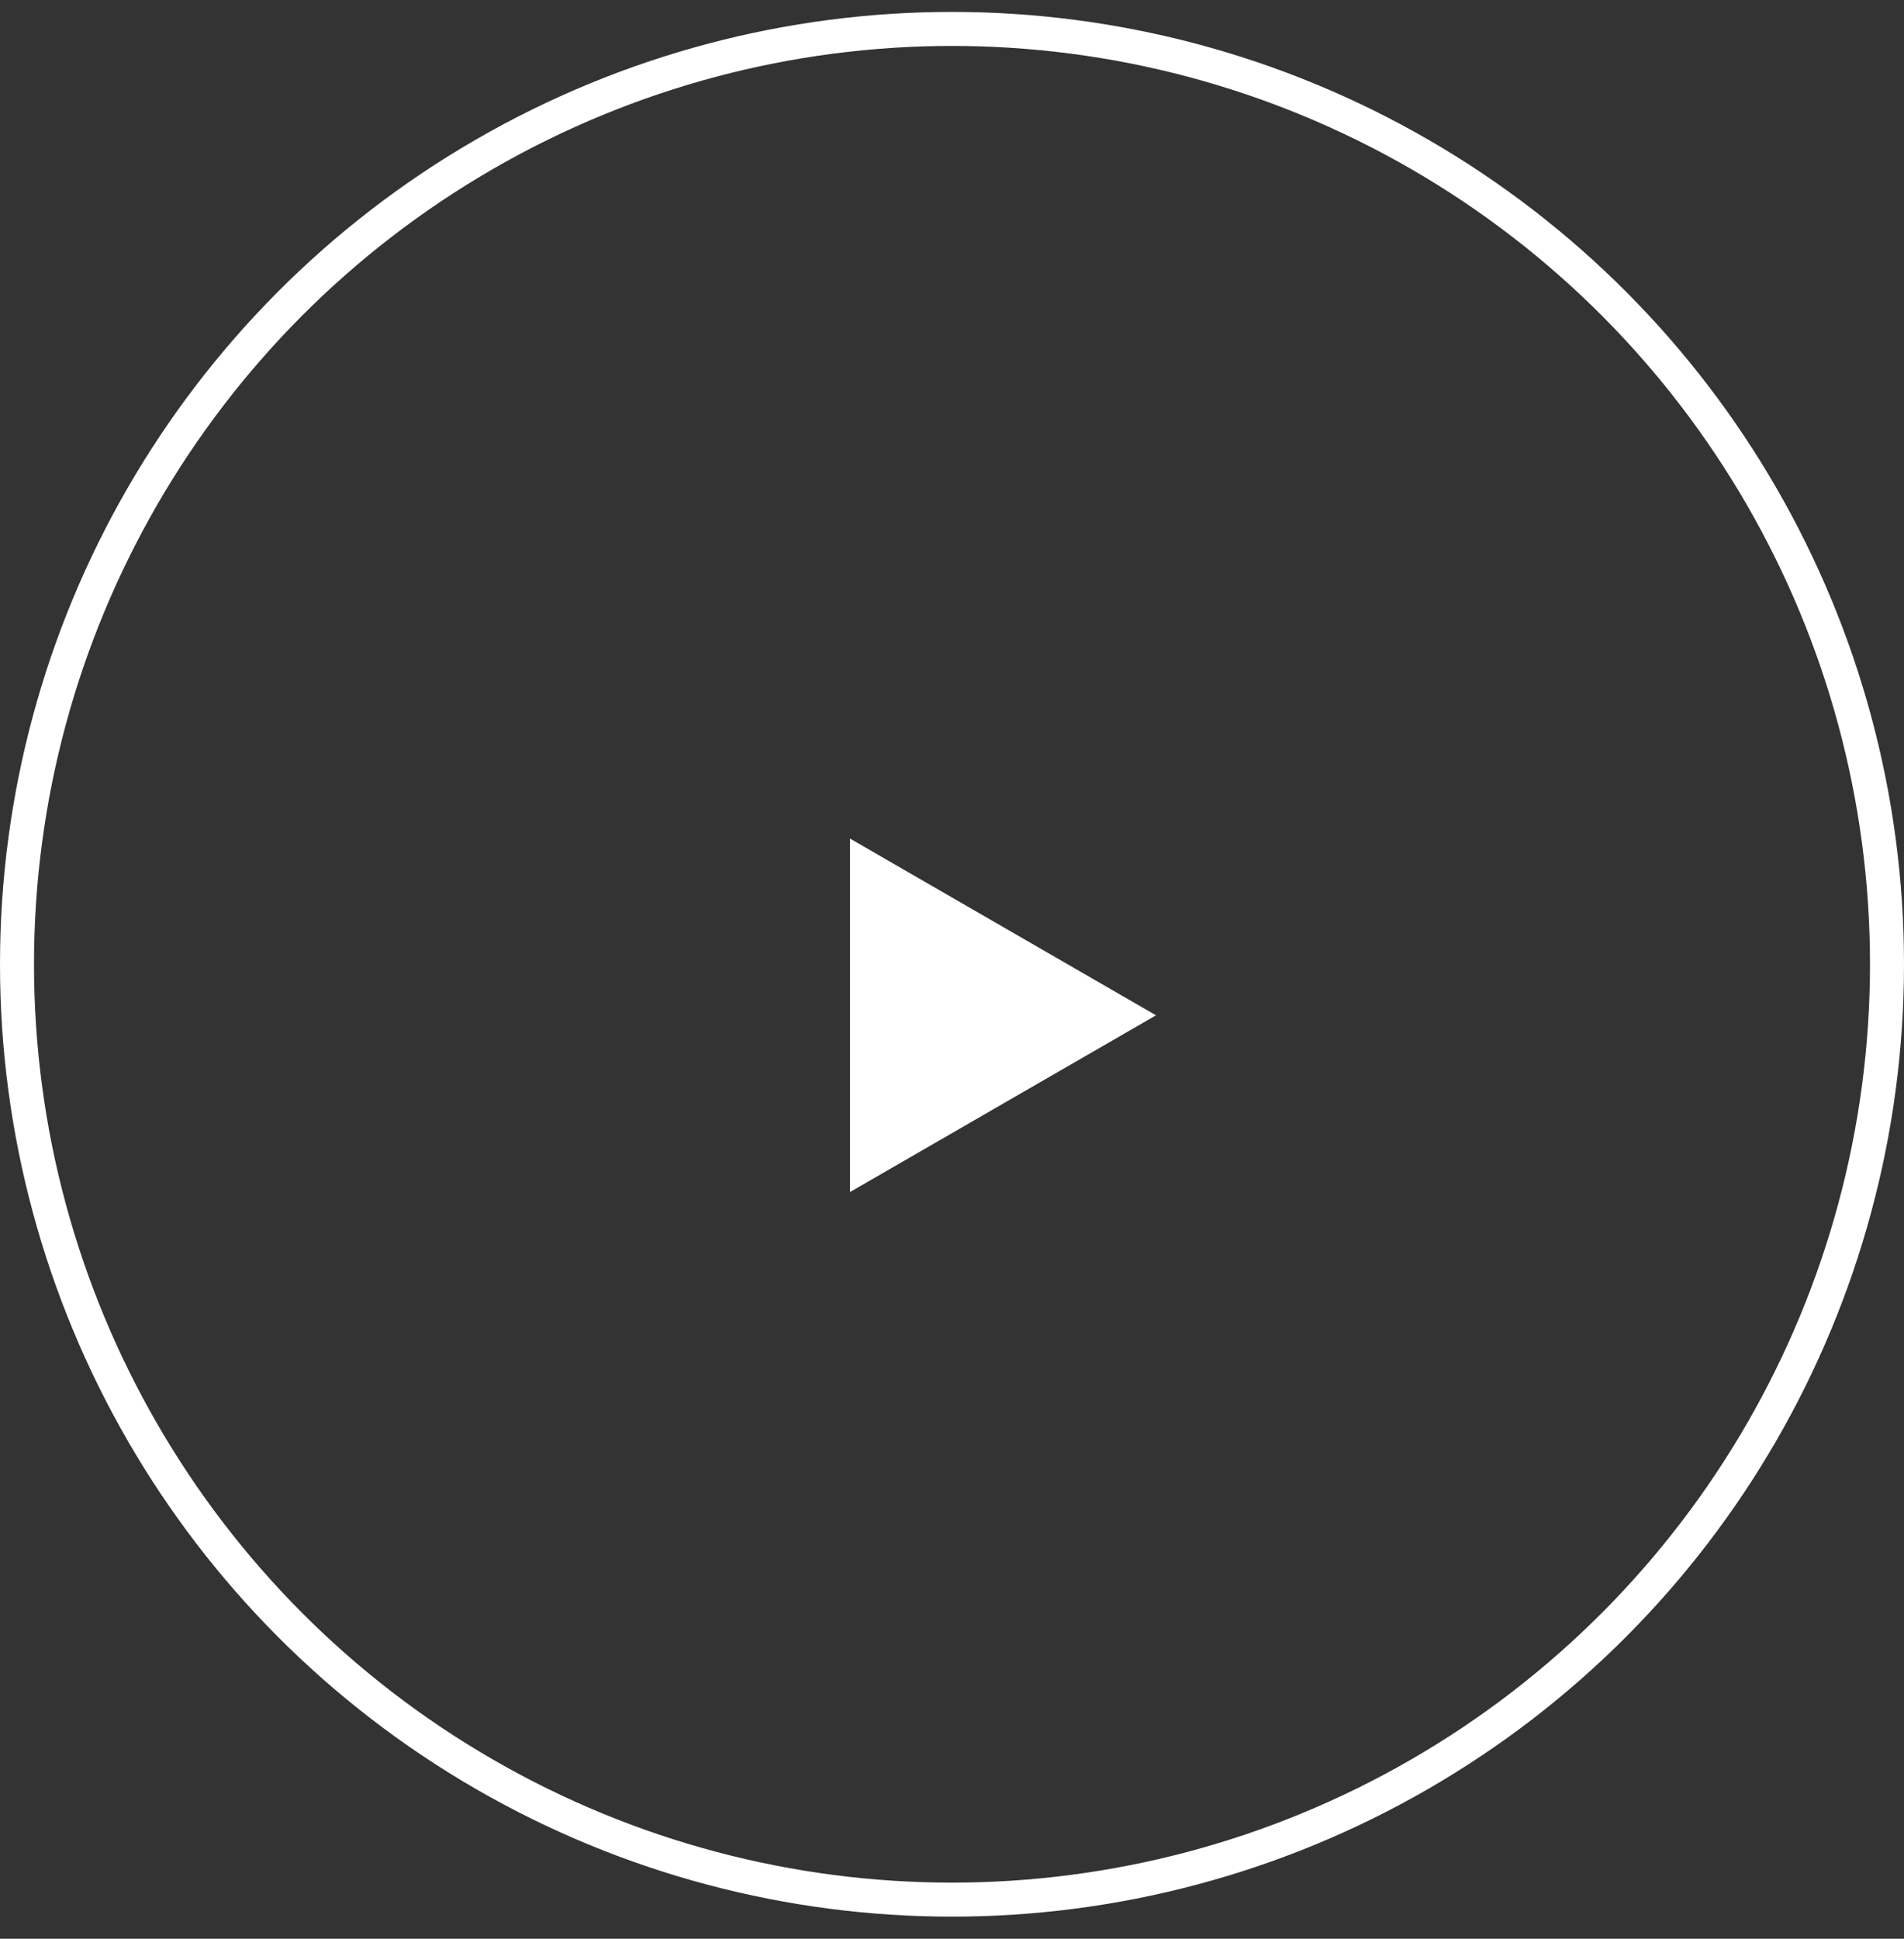 <svg width="112" height="114" viewBox="0 0 112 114" fill="none" xmlns="http://www.w3.org/2000/svg">
<rect x="0" y="0" width="112" height="114" fill="#333333" stroke="none"/>
<circle cx="56" cy="56.701" r="55" stroke="white" stroke-width="2"/>
<path d="M68 59.702L50 70.094L50 49.31L68 59.702Z" fill="white"/>
</svg>
